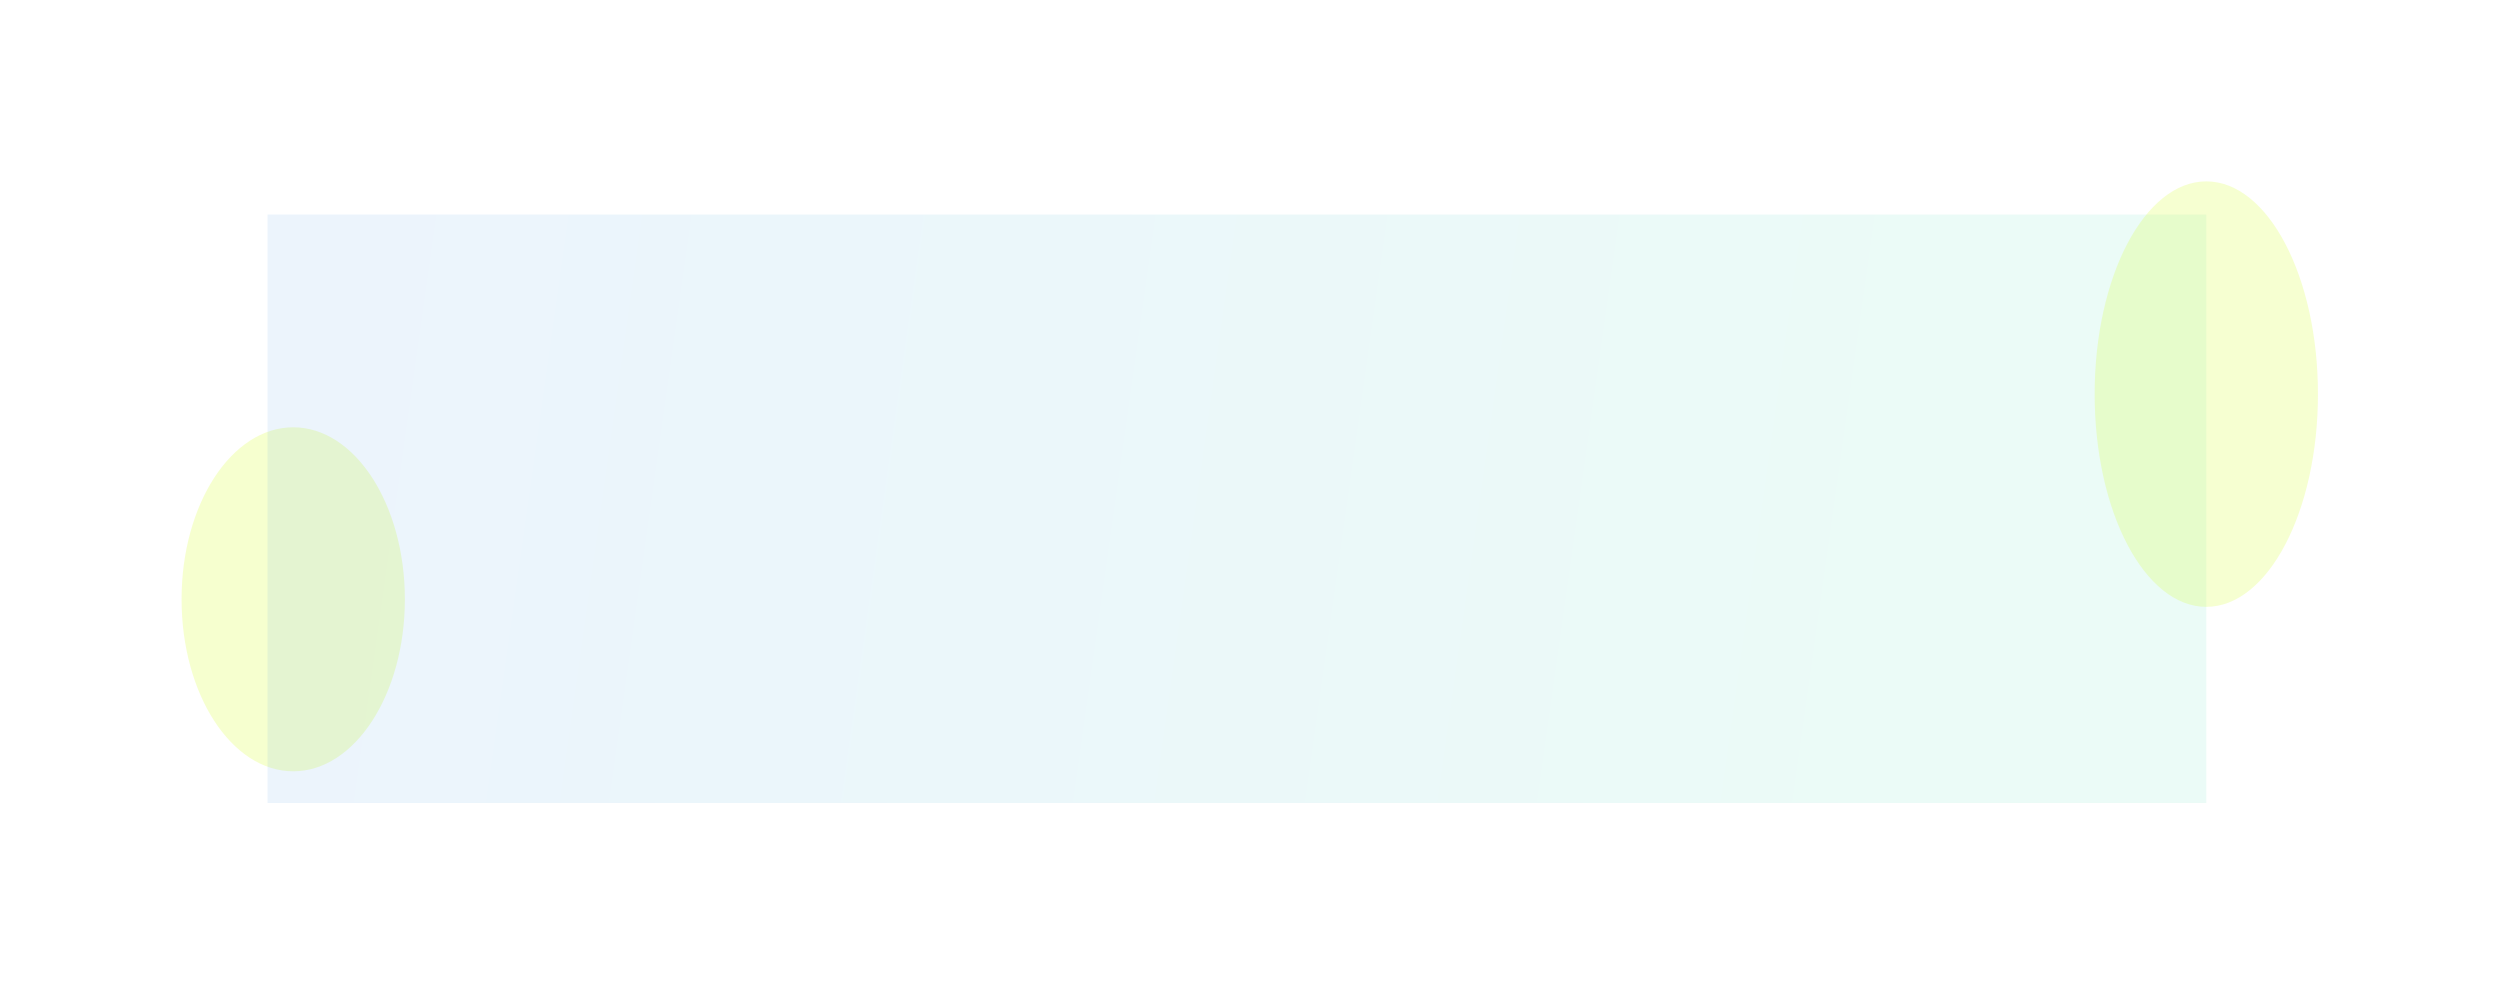 <?xml version="1.0" encoding="UTF-8"?> <svg xmlns="http://www.w3.org/2000/svg" width="1657" height="653" viewBox="0 0 1657 653" fill="none"><g filter="url(#filter0_f_134_2814)"><ellipse cx="194.344" cy="397.218" rx="74" ry="114" fill="#D1FF19" fill-opacity="0.21"></ellipse></g><g opacity="0.1" filter="url(#filter1_f_134_2814)"><rect x="177.344" y="142.218" width="1285" height="390" fill="url(#paint0_linear_134_2814)"></rect></g><g opacity="0.2" filter="url(#filter2_f_134_2814)"><ellipse cx="1462.34" cy="261.218" rx="74" ry="141" fill="#D1FF19"></ellipse></g><defs><filter id="filter0_f_134_2814" x="0.344" y="163.218" width="388" height="468" filterUnits="userSpaceOnUse" color-interpolation-filters="sRGB"><feFlood flood-opacity="0" result="BackgroundImageFix"></feFlood><feBlend mode="normal" in="SourceGraphic" in2="BackgroundImageFix" result="shape"></feBlend><feGaussianBlur stdDeviation="60" result="effect1_foregroundBlur_134_2814"></feGaussianBlur></filter><filter id="filter1_f_134_2814" x="57.344" y="22.218" width="1525" height="630" filterUnits="userSpaceOnUse" color-interpolation-filters="sRGB"><feFlood flood-opacity="0" result="BackgroundImageFix"></feFlood><feBlend mode="normal" in="SourceGraphic" in2="BackgroundImageFix" result="shape"></feBlend><feGaussianBlur stdDeviation="60" result="effect1_foregroundBlur_134_2814"></feGaussianBlur></filter><filter id="filter2_f_134_2814" x="1268.34" y="0.218" width="388" height="522" filterUnits="userSpaceOnUse" color-interpolation-filters="sRGB"><feFlood flood-opacity="0" result="BackgroundImageFix"></feFlood><feBlend mode="normal" in="SourceGraphic" in2="BackgroundImageFix" result="shape"></feBlend><feGaussianBlur stdDeviation="60" result="effect1_foregroundBlur_134_2814"></feGaussianBlur></filter><linearGradient id="paint0_linear_134_2814" x1="261.221" y1="177.562" x2="1346.87" y2="330.297" gradientUnits="userSpaceOnUse"><stop stop-color="#3992E4"></stop><stop offset="1" stop-color="#34DAA9"></stop></linearGradient></defs></svg> 